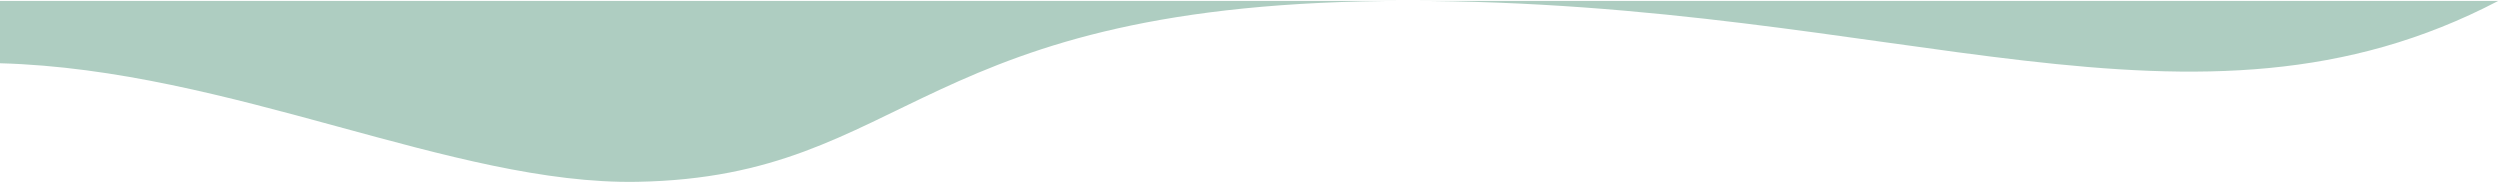 <svg width="1437" height="105" viewBox="0 0 1437 105" fill="none" xmlns="http://www.w3.org/2000/svg">
<path d="M0 0.52V36.362C132.783 39.971 260.416 106.454 366.394 104.506C524.678 101.596 524.966 0.52 809 0.52C1093.03 0.52 1261 91.991 1436.01 0.52H809H0Z" fill="#AECDC1"/>
</svg>
